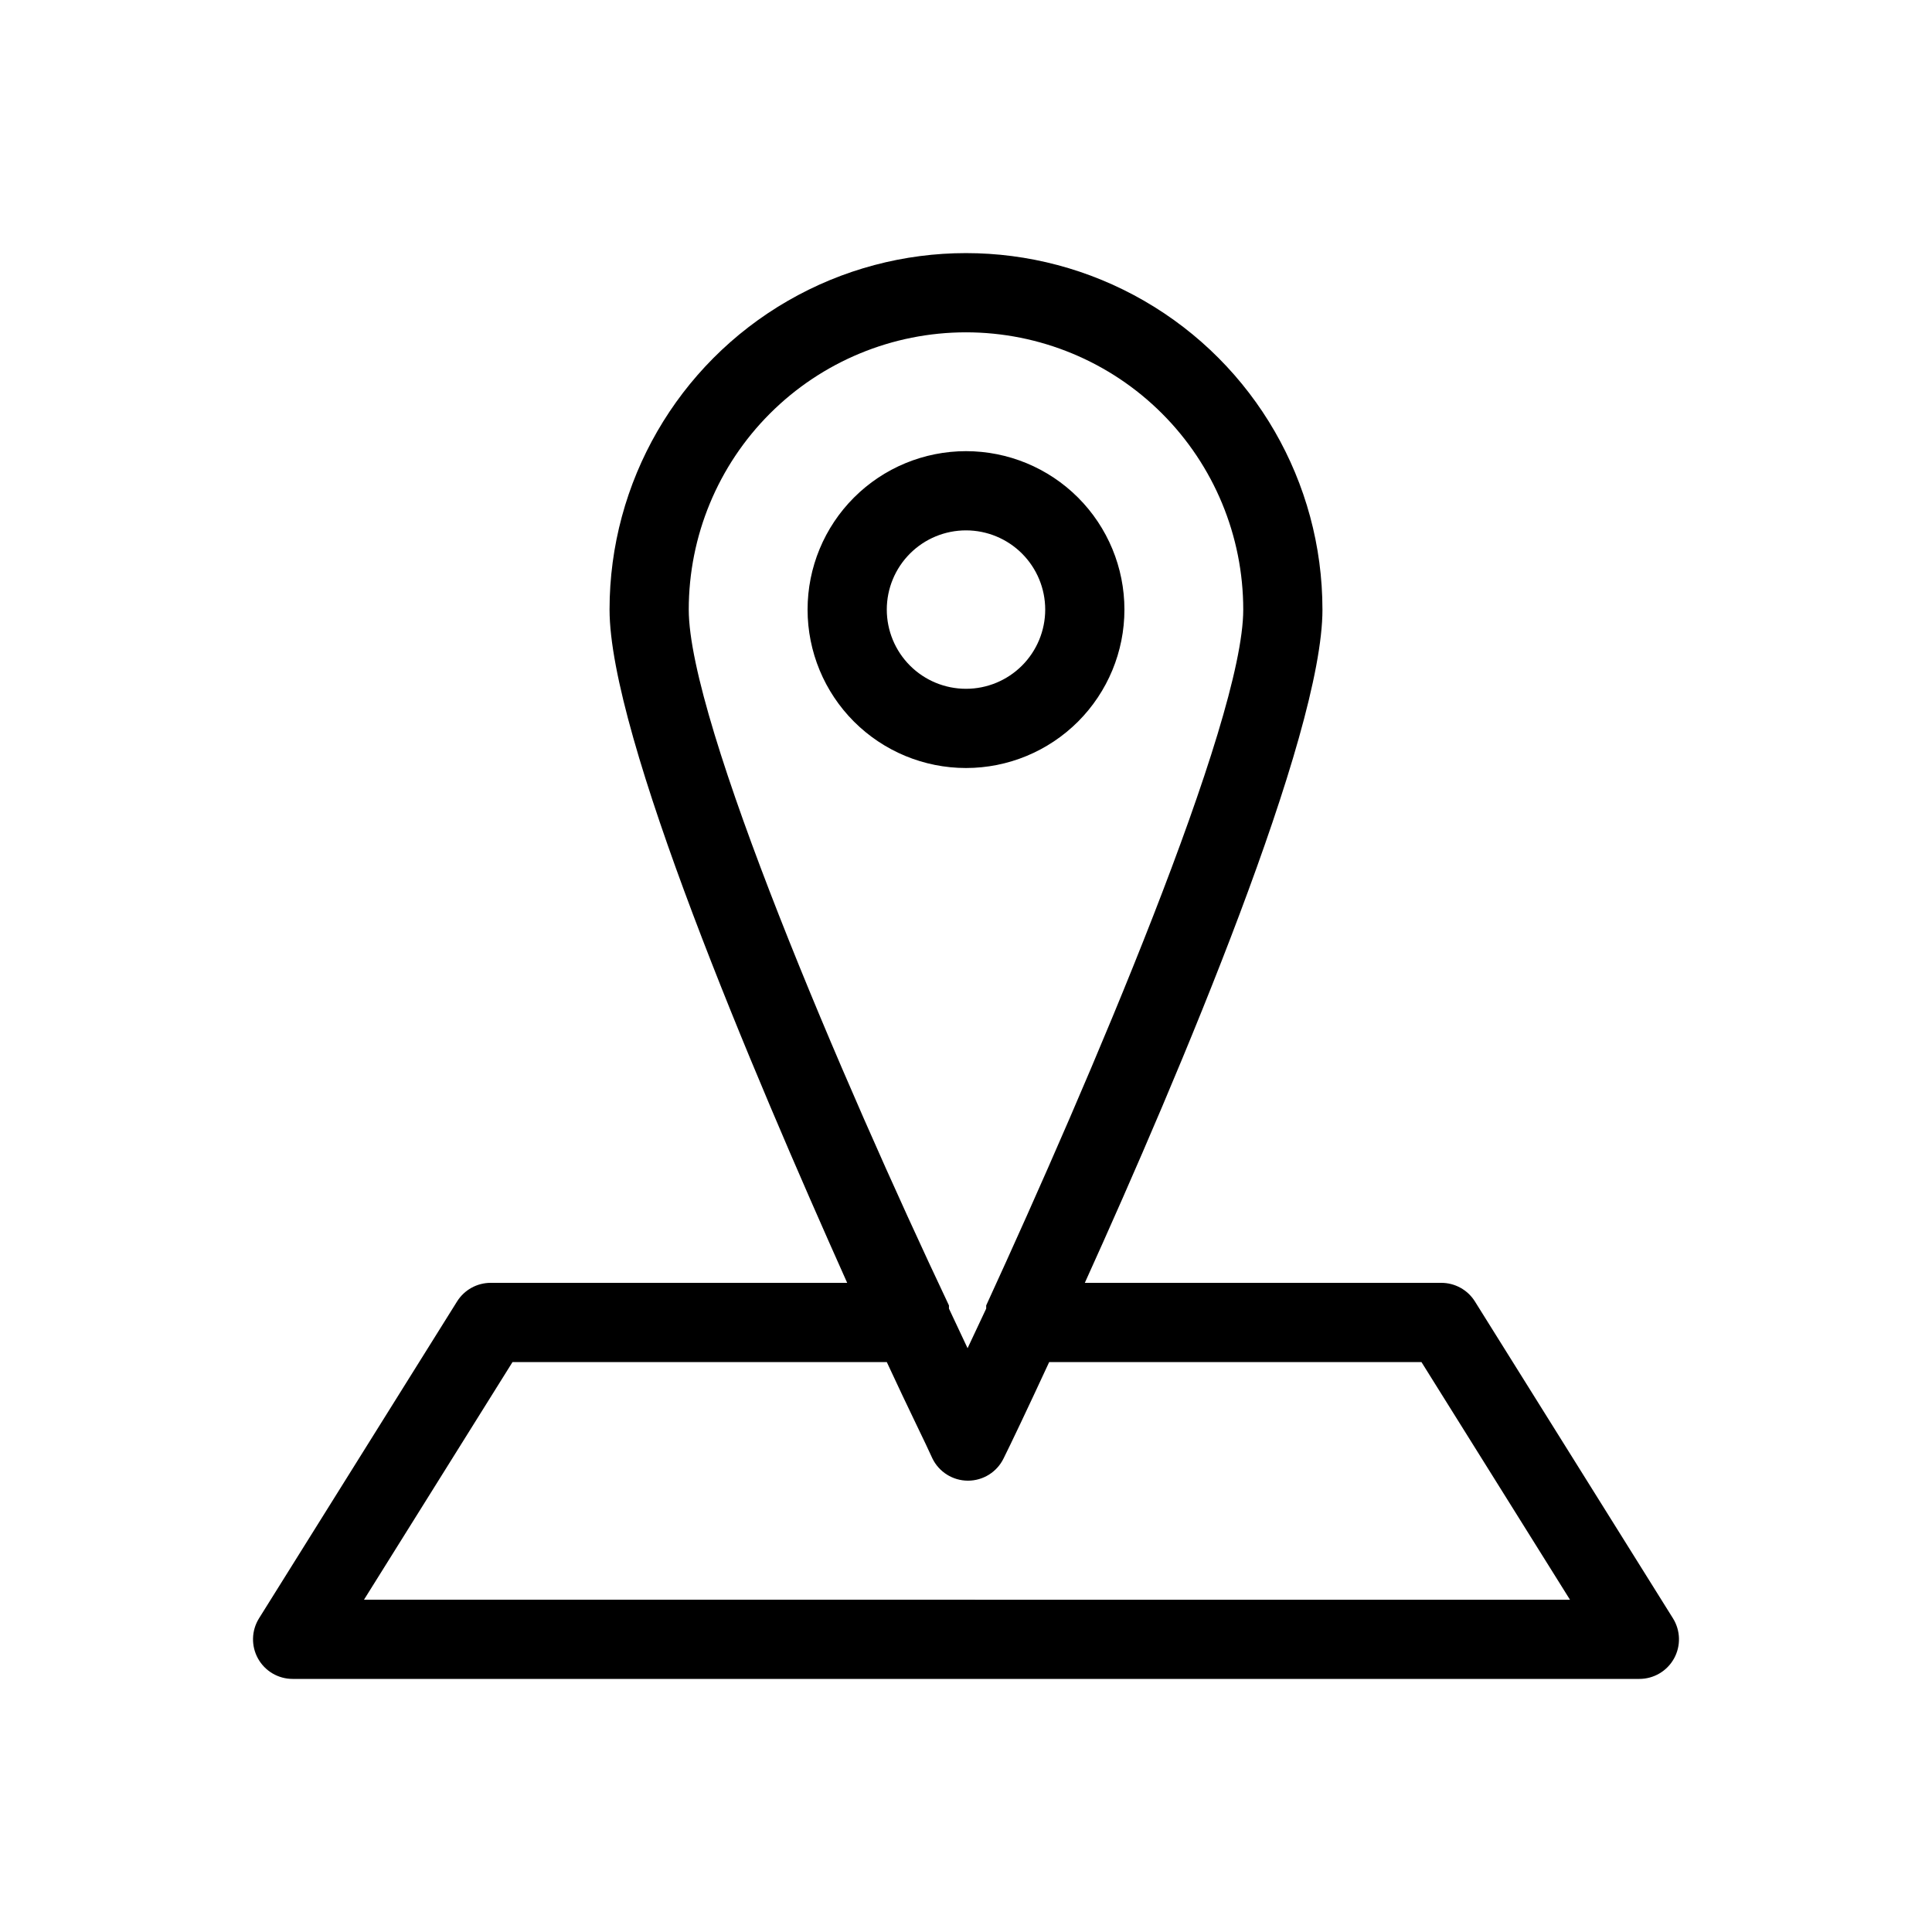 <?xml version="1.0" encoding="UTF-8"?>
<!-- Uploaded to: SVG Repo, www.svgrepo.com, Generator: SVG Repo Mixer Tools -->
<svg fill="#000000" width="800px" height="800px" version="1.1" viewBox="144 144 512 512" xmlns="http://www.w3.org/2000/svg">
 <path d="m587.35 572.87-52.48-83.969c-1.922-3.074-5.293-4.938-8.922-4.934h-94.461c25.402-56.047 62.977-145.05 62.977-178.43l-0.004 0.004c0-33.75-18.004-64.934-47.23-81.809-29.227-16.875-65.238-16.875-94.465 0s-47.23 48.059-47.23 81.809c0 33.379 37.891 122.38 62.977 178.43l-94.465-0.004c-3.629-0.004-7 1.859-8.922 4.934l-52.48 83.969c-2.023 3.238-2.129 7.324-0.273 10.66 1.852 3.34 5.375 5.406 9.195 5.398h356.86c3.82 0.008 7.344-2.059 9.199-5.398 1.852-3.336 1.746-7.422-0.277-10.66zm-187.35-340.8c19.484 0 38.172 7.742 51.953 21.52 13.777 13.777 21.52 32.465 21.52 51.953 0 29.809-40.934 125.22-68.121 184.41v0.84l-4.934 10.496-4.934-10.496v-0.84c-28.023-59.199-68.957-154.61-68.957-184.41 0-19.488 7.738-38.176 21.52-51.953 13.777-13.777 32.465-21.52 51.953-21.52zm-159.54 335.87 39.359-62.977h99.191c5.879 12.699 10.496 21.938 12.07 25.504v0.004c1.754 3.621 5.422 5.922 9.445 5.922 4.023 0 7.691-2.301 9.445-5.922 1.785-3.57 6.191-12.805 12.07-25.504h98.664l39.359 62.977zm159.54-220.41c11.133 0 21.812-4.426 29.688-12.297 7.871-7.875 12.297-18.555 12.297-29.688 0-11.137-4.426-21.816-12.297-29.688-7.875-7.875-18.555-12.297-29.688-12.297-11.137 0-21.816 4.422-29.688 12.297-7.875 7.871-12.297 18.551-12.297 29.688 0 11.133 4.422 21.812 12.297 29.688 7.871 7.871 18.551 12.297 29.688 12.297zm0-62.977c5.566 0 10.906 2.211 14.844 6.148 3.934 3.938 6.148 9.273 6.148 14.844 0 5.566-2.215 10.906-6.148 14.844-3.938 3.938-9.277 6.148-14.844 6.148-5.57 0-10.91-2.211-14.844-6.148-3.938-3.938-6.148-9.277-6.148-14.844 0-5.57 2.211-10.906 6.148-14.844 3.934-3.938 9.273-6.148 14.844-6.148z"/>
</svg>